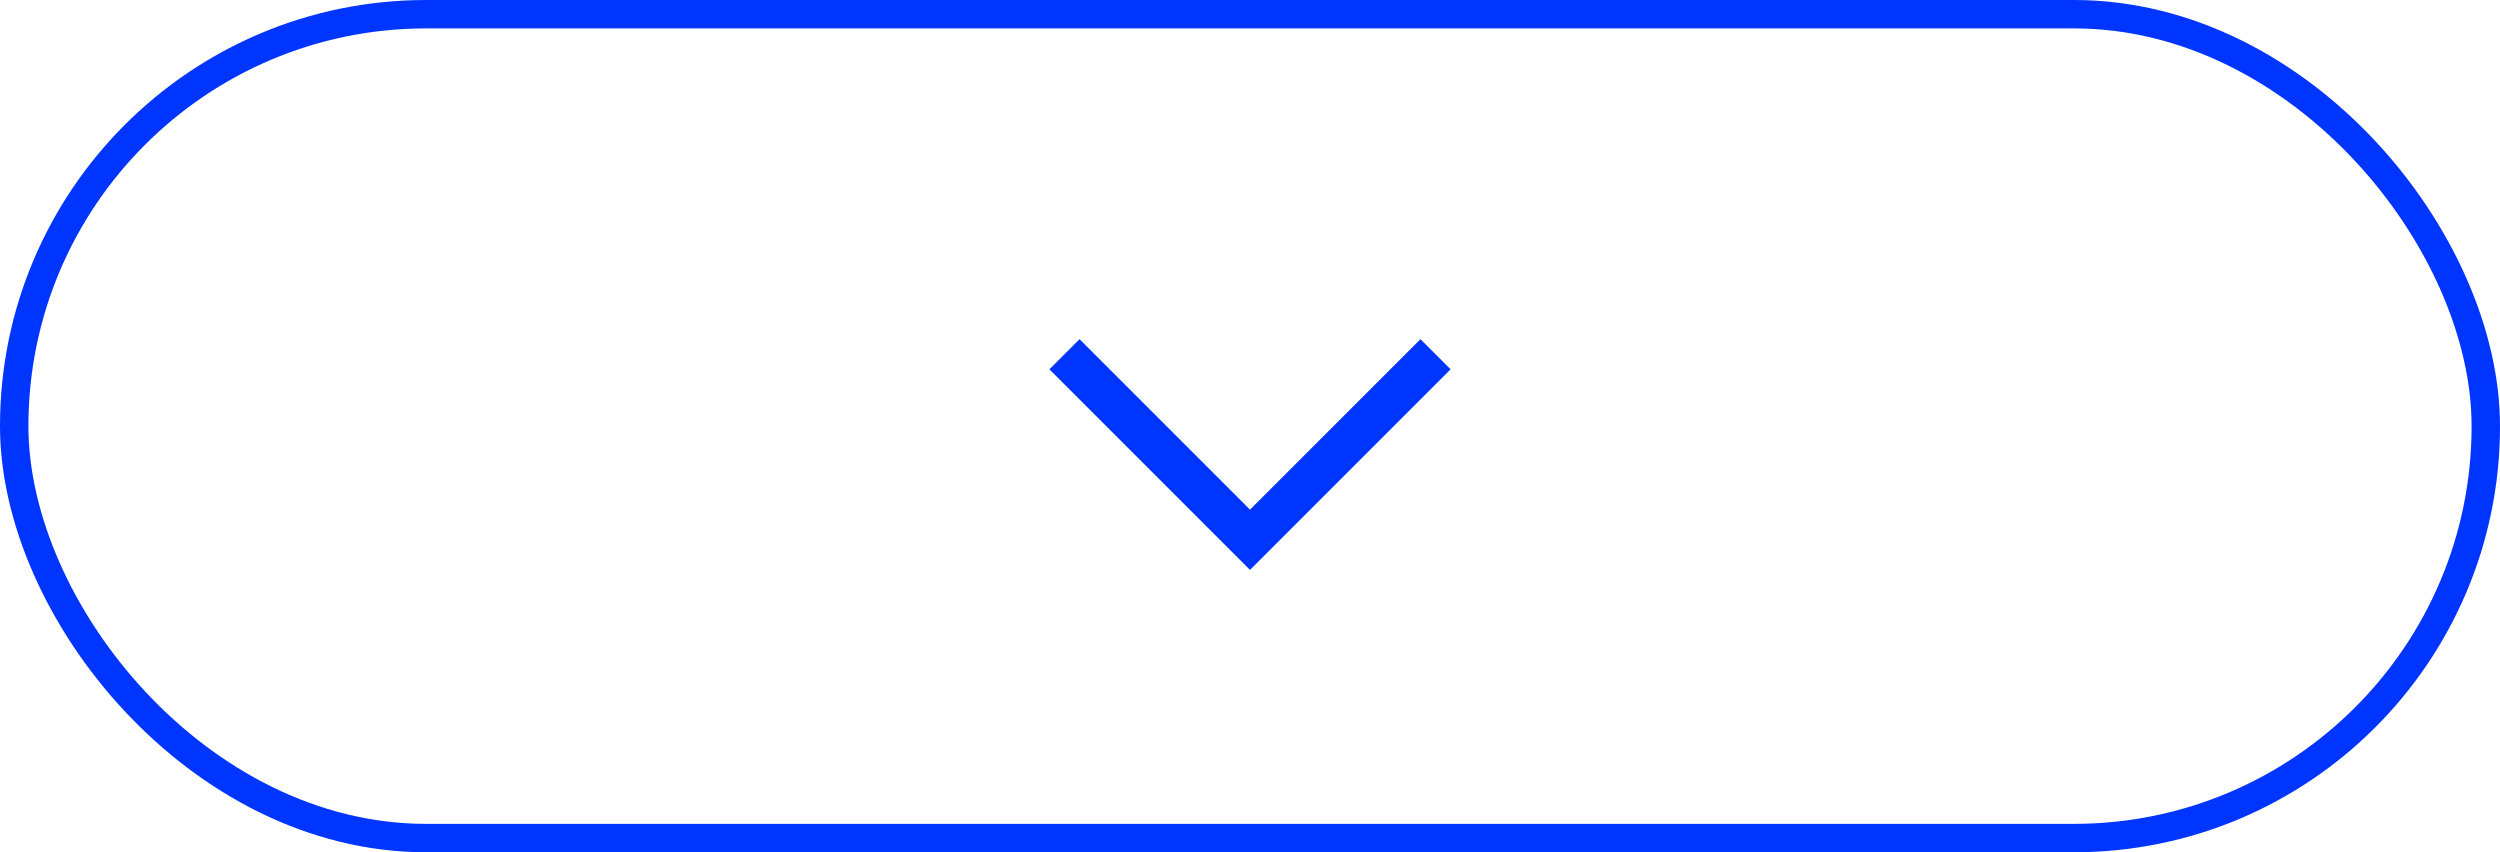 <svg width="88" height="30" viewBox="0 0 88 30" fill="none" xmlns="http://www.w3.org/2000/svg">
<path d="M50 13L44 19L38 13" stroke="#0034FF" stroke-width="1.5" stroke-linecap="square"/>
<rect x="0.5" y="0.5" width="87" height="29" rx="14.5" stroke="#0034FF"/>
</svg>
